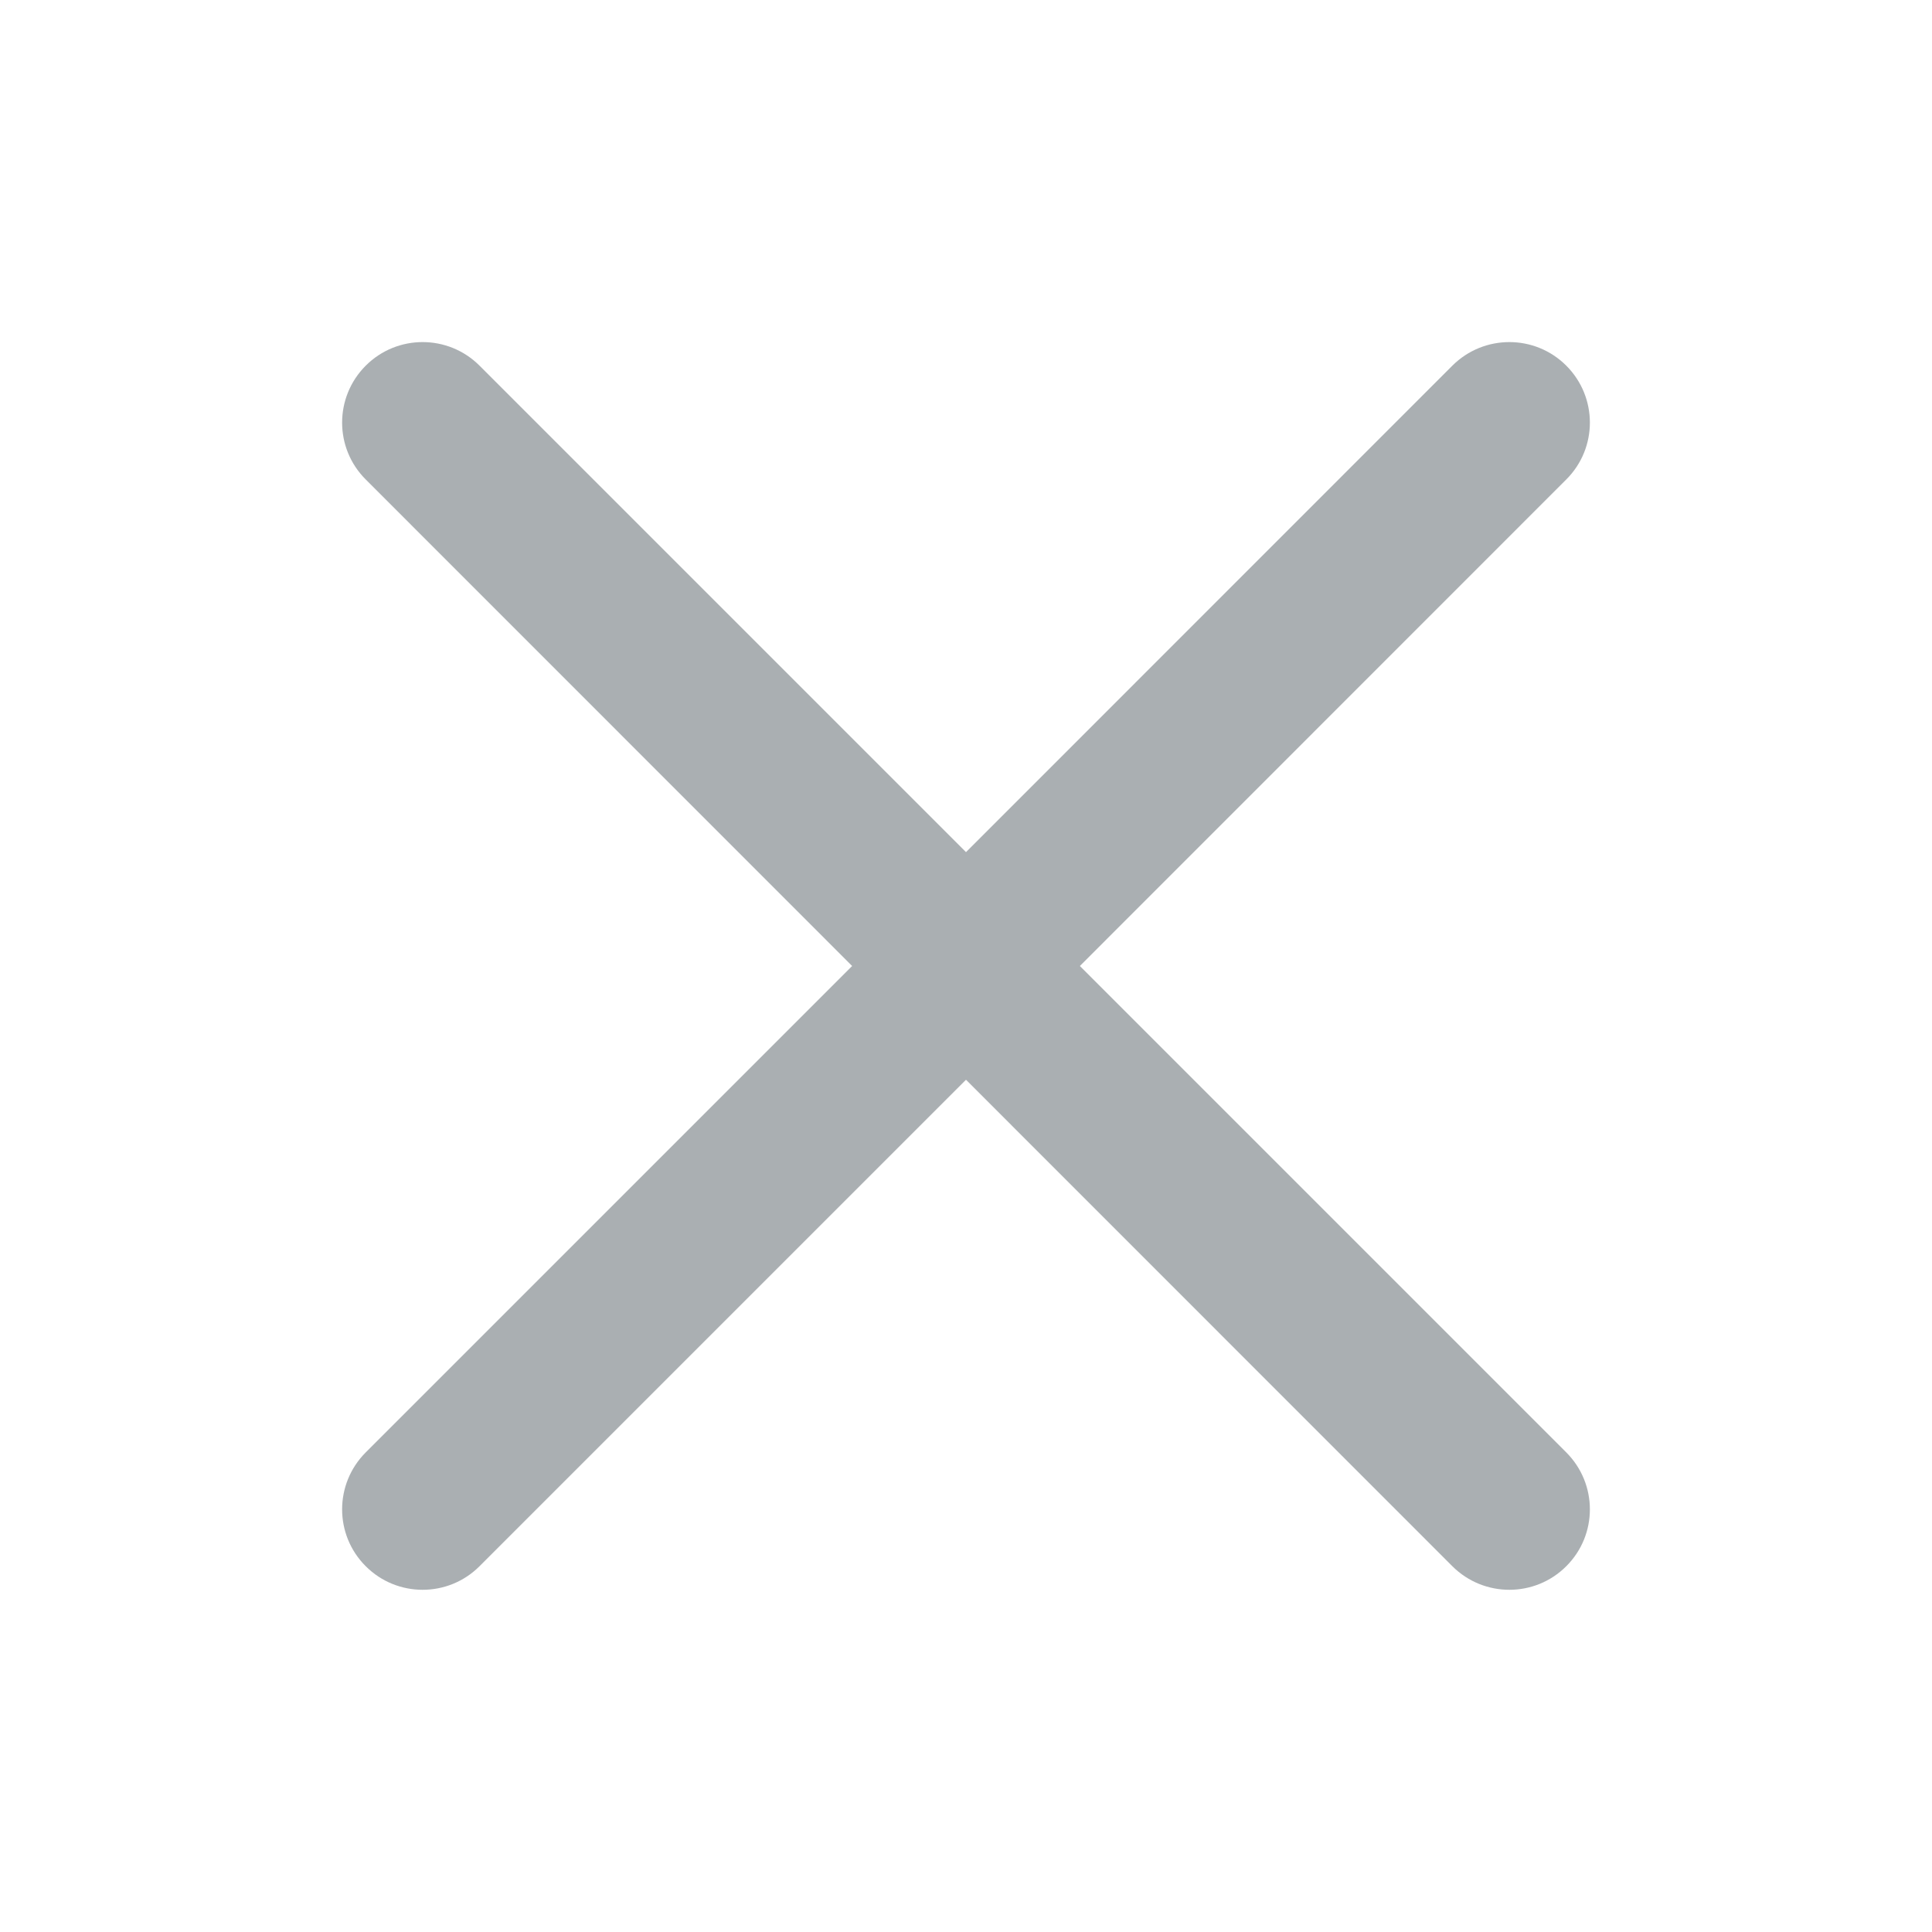 <svg width="16" height="16" viewBox="0 0 16 16" fill="none" xmlns="http://www.w3.org/2000/svg">
<path fill-rule="evenodd" clip-rule="evenodd" d="M12.971 3.971C13.232 3.711 13.232 3.289 12.971 3.028C12.711 2.768 12.289 2.768 12.028 3.028L8 7.057L3.971 3.028C3.711 2.768 3.289 2.768 3.029 3.028C2.768 3.289 2.768 3.711 3.029 3.971L7.057 8L3.029 12.028C2.768 12.289 2.768 12.711 3.029 12.971C3.289 13.231 3.711 13.231 3.971 12.971L8 8.942L12.028 12.971C12.289 13.231 12.711 13.231 12.971 12.971C13.232 12.711 13.232 12.289 12.971 12.028L8.943 8L12.971 3.971Z" fill="#AAAFB2"/>
</svg>
